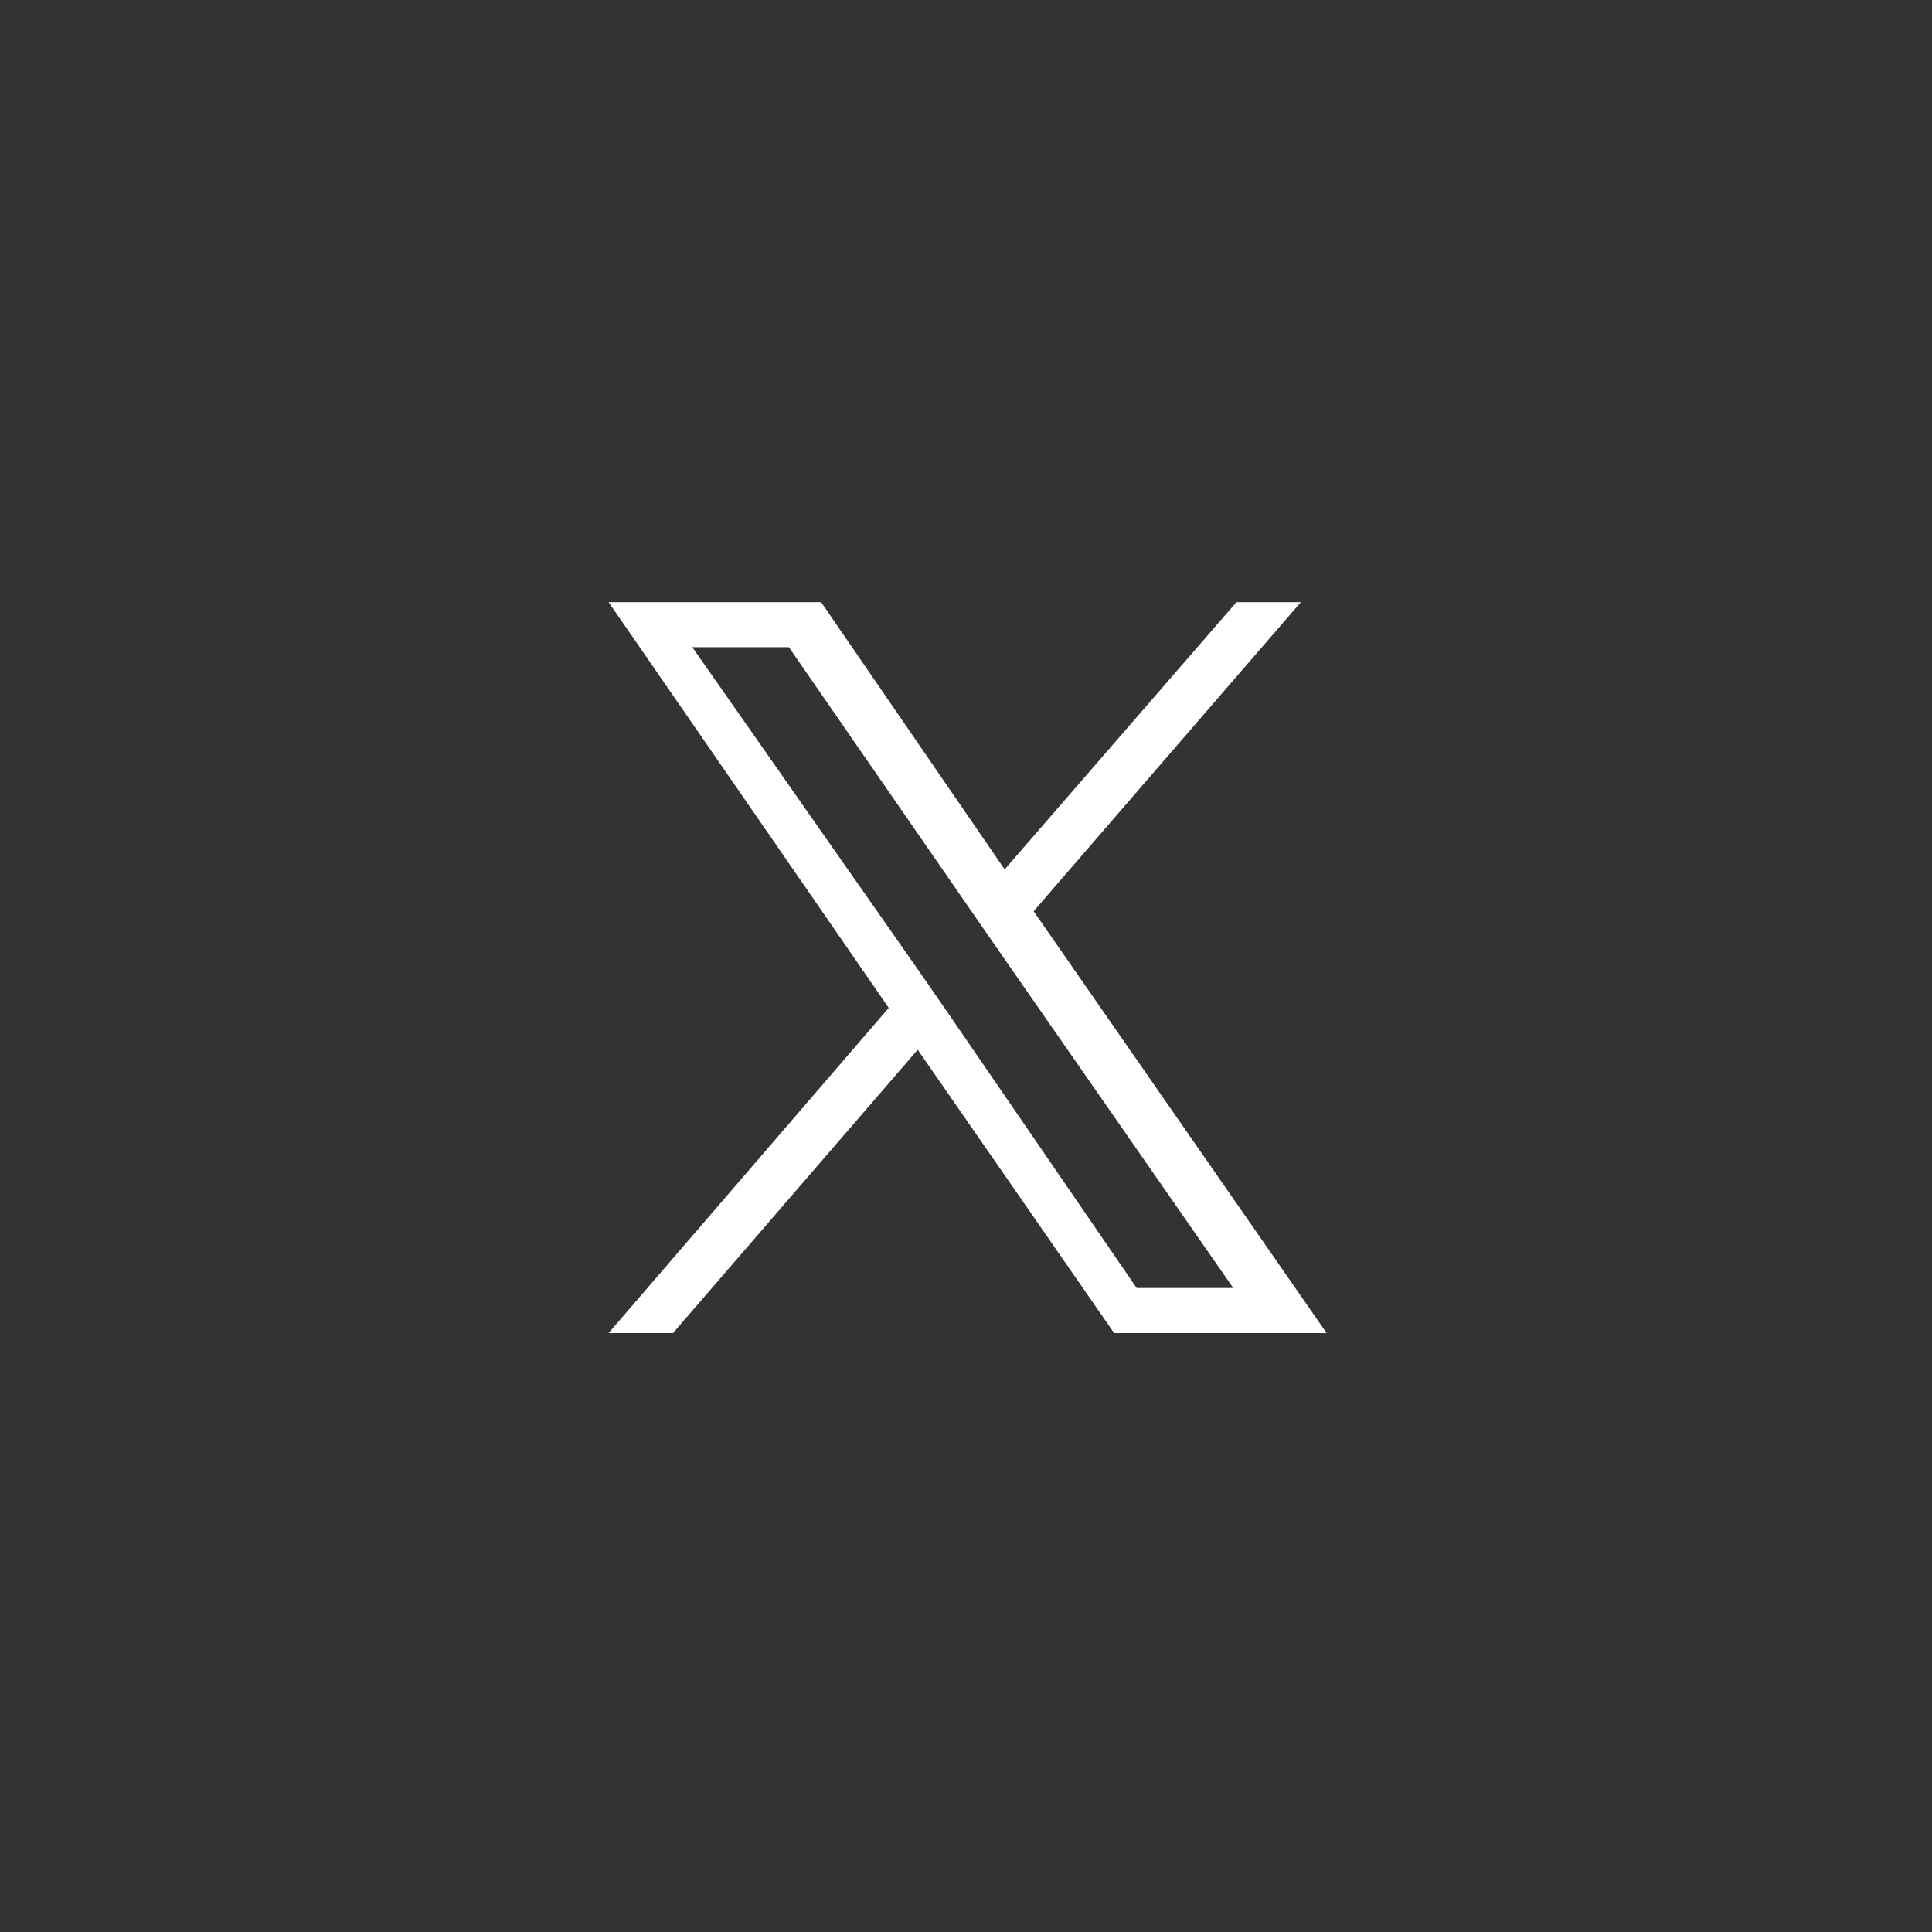 <?xml version="1.0" encoding="utf-8"?>
<!-- Generator: Adobe Illustrator 26.0.3, SVG Export Plug-In . SVG Version: 6.00 Build 0)  -->
<svg version="1.1" id="レイヤー_1" xmlns="http://www.w3.org/2000/svg" xmlns:xlink="http://www.w3.org/1999/xlink" x="0px"
	 y="0px" width="60px" height="60px" viewBox="0 0 60 60" style="enable-background:new 0 0 60 60;" xml:space="preserve">
<rect x="0" y="0" width="60" height="60" fill="#333333" stroke="none"/>
<style type="text/css">
	.st0{fill:#FFFFFF;}
</style>
<path class="st0" d="M32.1,28.3l8.3-9.6h-2L31.2,27l-5.7-8.3h-6.6l8.7,12.6l-8.7,10.1h2l7.6-8.8l6.1,8.8h6.6L32.1,28.3L32.1,28.3z
	 M29.4,31.4l-0.9-1.3l-7-10h3l5.6,8.1l0.9,1.3l7.3,10.5h-3L29.4,31.4L29.4,31.4z"/>
</svg>
